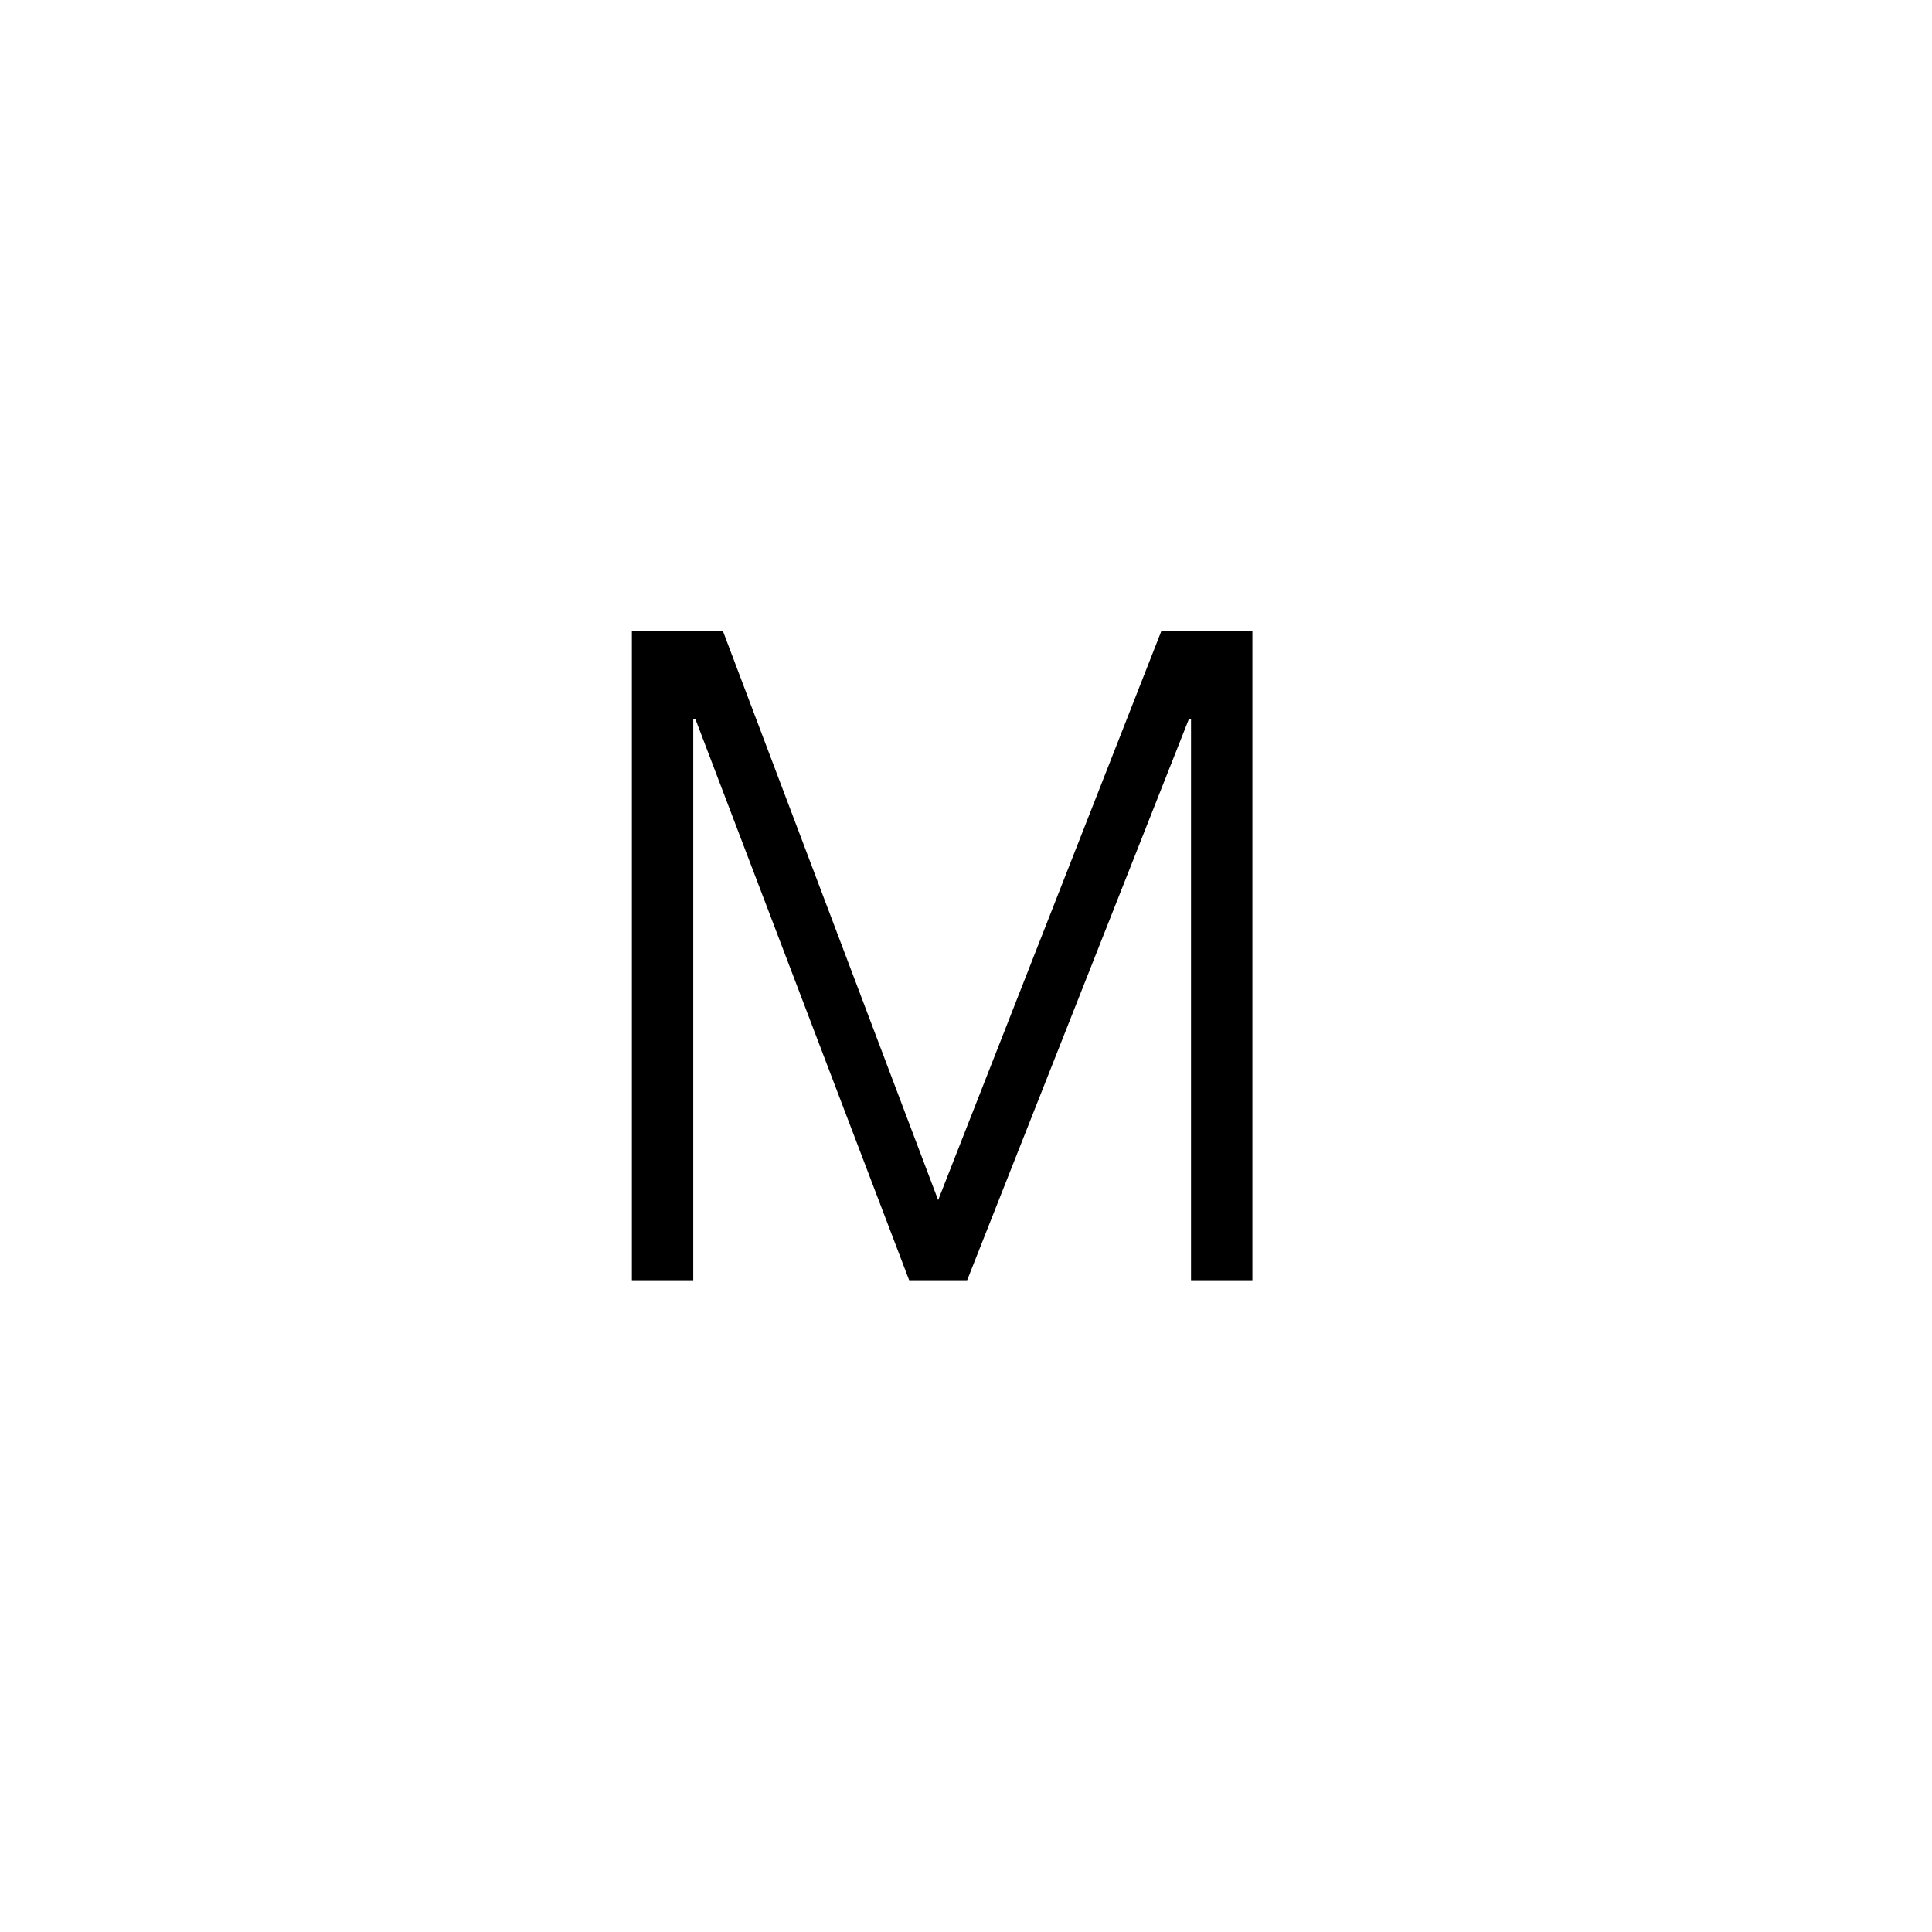 <svg width="34" height="34" viewBox="0 0 34 34" fill="none" xmlns="http://www.w3.org/2000/svg" xmlns:xlink="http://www.w3.org/1999/xlink">
	<desc>
			Created with Pixso.
	</desc>
	<defs/>
	<path id="M" d="M16.51 21.12L12.72 11.1L11.12 11.1L11.12 22.53L12.2 22.53L12.2 12.66L12.24 12.66L16 22.53L17.02 22.53L20.92 12.66L20.96 12.66L20.96 22.53L22.04 22.53L22.04 11.1L20.44 11.1L16.51 21.12Z" fill="#000000" fill-opacity="1" fill-rule="evenodd"/>
</svg>
